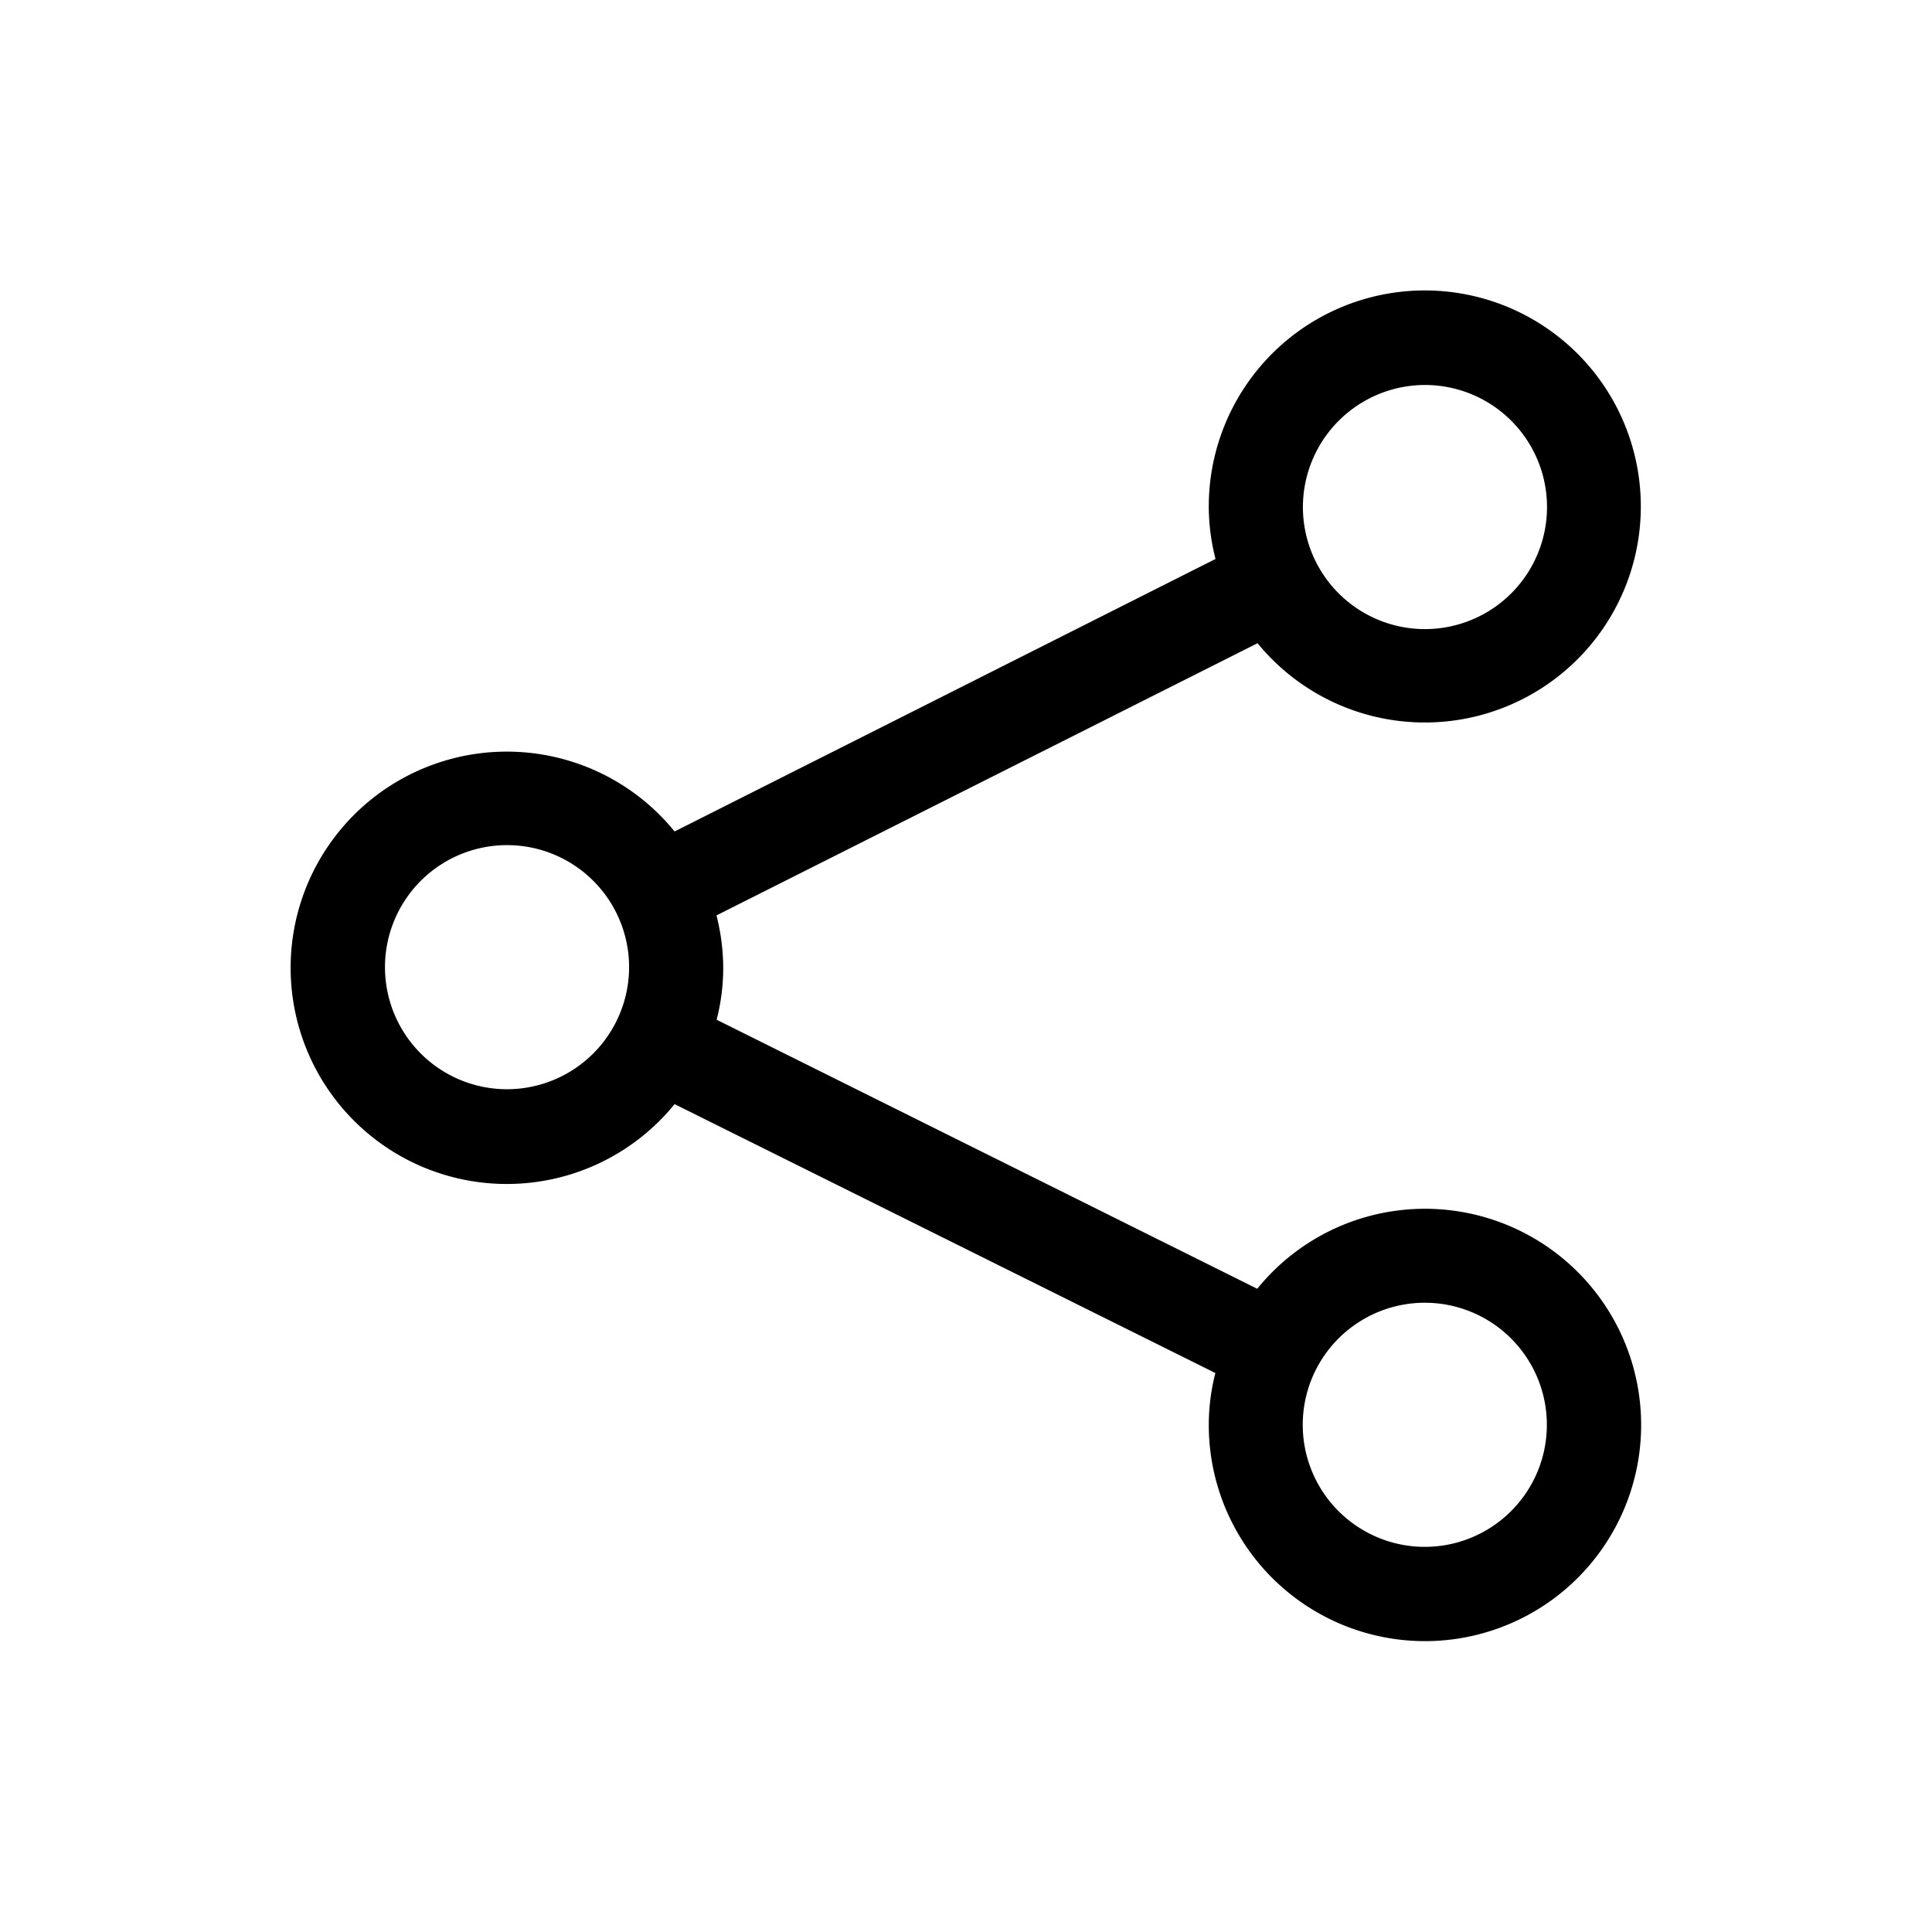 <svg xmlns="http://www.w3.org/2000/svg" viewBox="0 0 123.15 123.15">
  <path fill="none" d="M0 0h123.15v123.15H0z"/>
  <path fill="currentColor" d="M90.82 77.05a13.75 13.75 0 0 0-10.68 5.1L45.68 65a13.34 13.34 0 0 0 .42-3.31 13.71 13.71 0 0 0-.43-3.34L80.16 41a13.77 13.77 0 1 0-3.11-8.7 13.57 13.57 0 0 0 .43 3.33L43 53a13.78 13.78 0 1 0 0 17.38l34.47 17.14a13.4 13.4 0 0 0-.42 3.31 13.78 13.78 0 1 0 13.77-13.78zm0-52.51a7.78 7.78 0 1 1-7.77 7.78 7.79 7.79 0 0 1 7.77-7.78zM32.33 69.43a7.78 7.78 0 1 1 7.77-7.78 7.79 7.79 0 0 1-7.77 7.78zM90.82 98.6a7.78 7.78 0 1 1 7.78-7.77 7.78 7.78 0 0 1-7.78 7.77z"/>
</svg>
